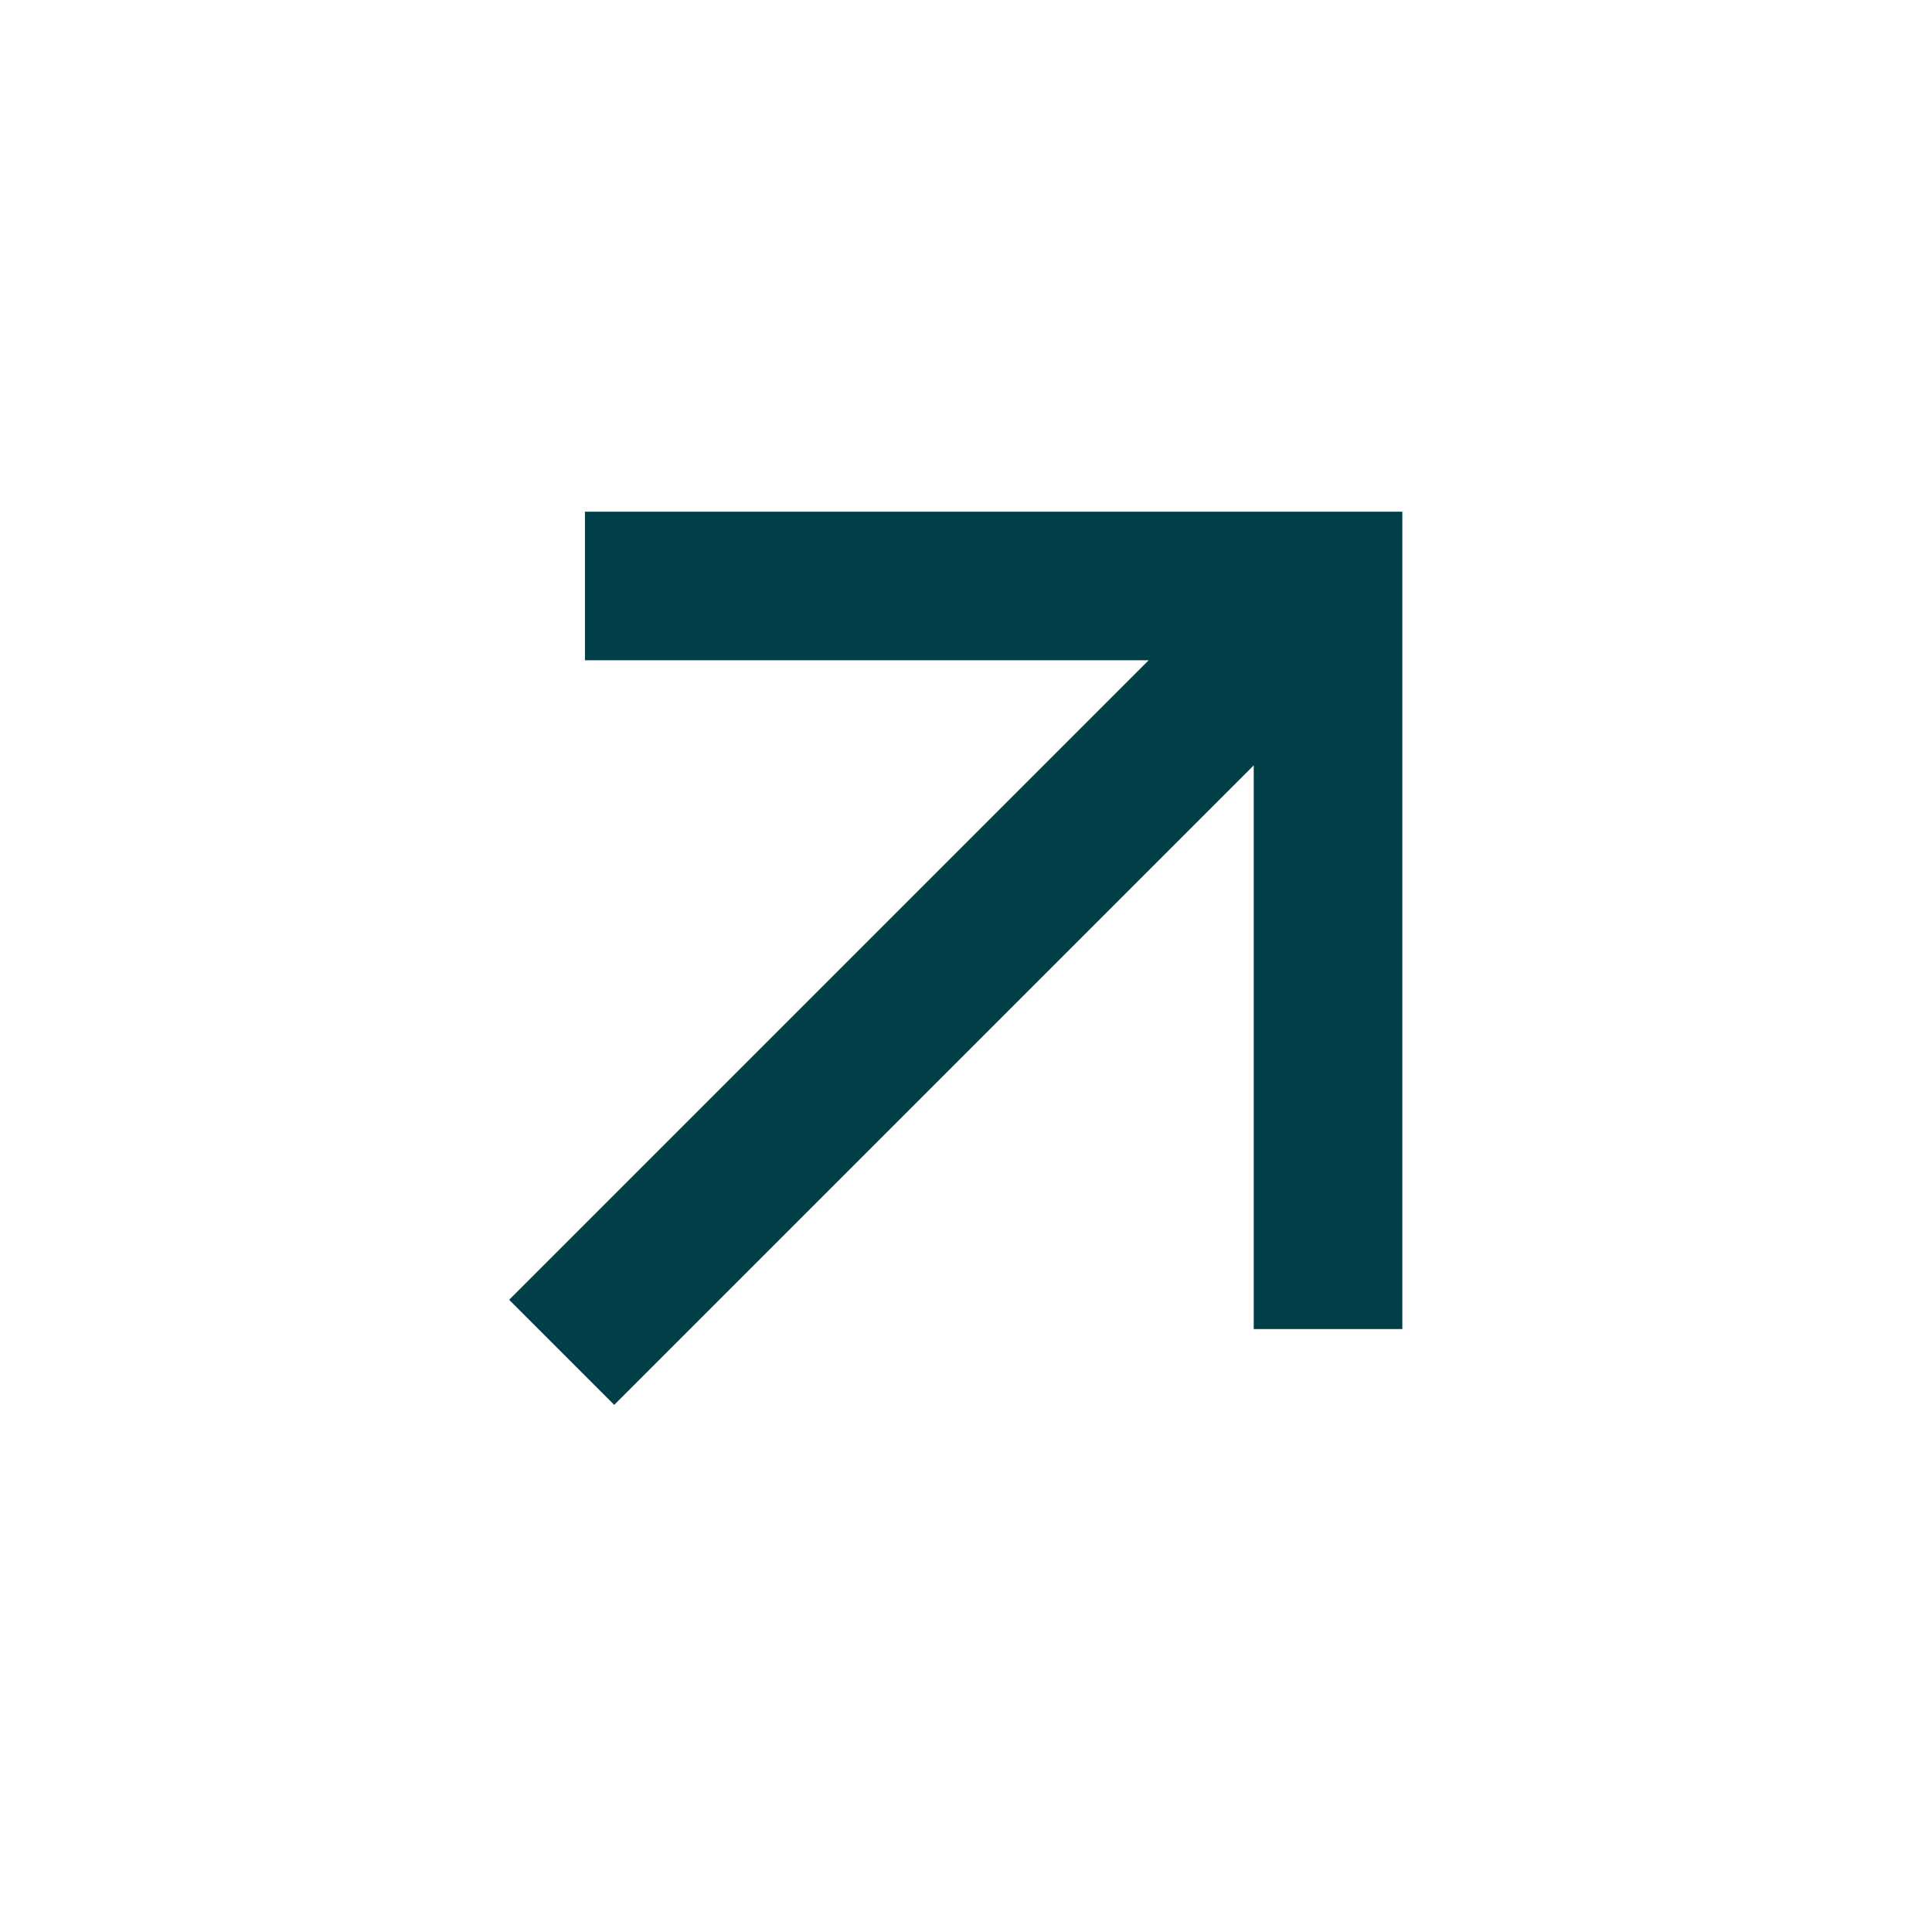 <svg width="13" height="13" viewBox="0 0 13 13" fill="none" xmlns="http://www.w3.org/2000/svg">
<g id="icon">
<g id="svg">
<path id="svg_2" d="M7.729 4.443L3.936 4.443L3.936 3.443L9.436 3.443L9.436 8.943H8.436L8.436 5.15L4.133 9.453L3.426 8.746L7.729 4.443Z" fill="#003F47"/>
</g>
</g>
</svg>
